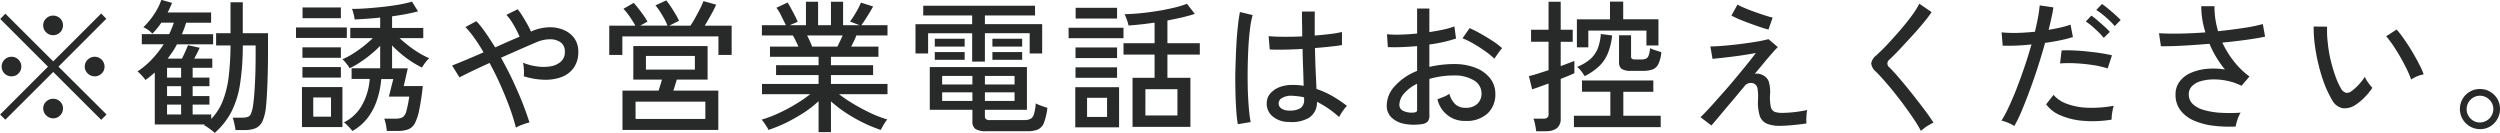 <svg xmlns="http://www.w3.org/2000/svg" width="209.97" height="11.156" viewBox="0 0 209.97 11.156">
  <defs>
    <style>
      .cls-1 {
        fill: #282a29;
        fill-rule: evenodd;
      }
    </style>
  </defs>
  <path id="info_txt.svg" class="cls-1" d="M1101.48,71.46l-4.04-4.02,4.02-4.02-0.43-.444L1097,67l-4.02-4.008-0.43.444,4.01,4.008-4.02,4.02,0.44,0.432,4.02-4.008,4.03,4.02Zm-3.9-6.9a0.8,0.8,0,0,0,.24-0.588,0.78,0.78,0,0,0-.24-0.582,0.818,0.818,0,0,0-.59-0.234,0.8,0.8,0,0,0-.58.234,0.753,0.753,0,0,0-.25.582,0.771,0.771,0,0,0,.25.588,0.785,0.785,0,0,0,.58.24A0.807,0.807,0,0,0,1097.58,64.56Zm-3.5,3.456a0.785,0.785,0,0,0,.24-0.576,0.8,0.8,0,0,0-.24-0.588,0.785,0.785,0,0,0-.58-0.24,0.824,0.824,0,0,0-.59.24,0.8,0.8,0,0,0-.24.588,0.785,0.785,0,0,0,.24.576,0.823,0.823,0,0,0,.59.24A0.785,0.785,0,0,0,1094.08,68.016Zm6.99,0a0.785,0.785,0,0,0,.24-0.576,0.827,0.827,0,0,0-1.41-.588,0.772,0.772,0,0,0-.25.588,0.758,0.758,0,0,0,.25.576A0.833,0.833,0,0,0,1101.07,68.016Zm-3.49,3.522a0.805,0.805,0,0,0,.24-0.582,0.78,0.78,0,0,0-.24-0.582,0.818,0.818,0,0,0-.59-0.234,0.8,0.8,0,0,0-.58.234,0.753,0.753,0,0,0-.25.582,0.847,0.847,0,0,0,.83.828A0.8,0.8,0,0,0,1097.58,71.538Zm14.4-.336a7.814,7.814,0,0,0,.72-2.358,20.934,20.934,0,0,0,.22-3.18H1114v0.768q0,1.344-.06,2.478t-0.15,1.746a2.8,2.8,0,0,1-.18.726,0.464,0.464,0,0,1-.28.282,1.488,1.488,0,0,1-.47.06h-0.79a2.378,2.378,0,0,1,.13.462,5.113,5.113,0,0,1,.11.582h0.72a2.558,2.558,0,0,0,.95-0.15,1.157,1.157,0,0,0,.59-0.582,3.944,3.944,0,0,0,.3-1.248q0.075-.708.12-1.908c0.03-.8.05-1.66,0.05-2.58V64.632h-2.12v-2.6h-1.03v2.6h-1.21v1.032h1.21a22.864,22.864,0,0,1-.16,2.67,8.154,8.154,0,0,1-.5,2.01,4.6,4.6,0,0,1-.96,1.488V71.46h-1.56V70.632h1.41v-0.72h-1.41V69.084h1.41v-0.72h-1.41V67.536h1.65V66.768h-1.52c0.09-.16.17-0.318,0.25-0.474s0.15-.3.21-0.438l-0.98-.216c-0.06.152-.14,0.332-0.23,0.54s-0.19.4-.28,0.588h-1.2c0.15-.192.28-0.388,0.42-0.588s0.25-.4.36-0.612h3.04V64.716h-2.62c0.07-.16.13-0.32,0.19-0.48s0.11-.32.16-0.48h2.1V62.892h-3.65c0.07-.136.14-0.272,0.2-0.408s0.12-.268.17-0.4l-0.9-.252a5.093,5.093,0,0,1-.6,1.2,6.52,6.52,0,0,1-.91,1.1,2.308,2.308,0,0,1,.76.54,6.434,6.434,0,0,0,.75-0.924h1.05a8.209,8.209,0,0,1-.39.96h-2.3v0.852h1.84a8.7,8.7,0,0,1-1,1.272,6.627,6.627,0,0,1-1.2,1.008,3.464,3.464,0,0,1,.36.348,2.758,2.758,0,0,1,.3.372,3.718,3.718,0,0,0,.4-0.294q0.195-.162.39-0.33V72.3h4.2l-0.03.024c-0.01.008-.02,0.02-0.04,0.036a1.391,1.391,0,0,1,.29.168c0.12,0.08.23,0.164,0.35,0.252a2.612,2.612,0,0,1,.26.228A6.04,6.04,0,0,0,1111.98,71.2Zm-5.42-.57h1.18V71.46h-1.18V70.632Zm0-1.548h1.18v0.828h-1.18V69.084Zm0-1.548h1.18v0.828h-1.18V67.536Zm16.86,4.194a5.114,5.114,0,0,0,.78-1.512,7.174,7.174,0,0,0,.35-1.734h1.01l-0.37,1.476h1.71a9.1,9.1,0,0,1-.24,1.212,0.881,0.881,0,0,1-.31.516,1.149,1.149,0,0,1-.57.12h-0.98a3.648,3.648,0,0,1,.14.492c0.04,0.224.07,0.4,0.08,0.54h0.94a2.461,2.461,0,0,0,.84-0.126,1.106,1.106,0,0,0,.57-0.51,4.111,4.111,0,0,0,.37-1.134,19.416,19.416,0,0,0,.3-2h-1.6l0.34-1.488h-1.32v-1.92a9.457,9.457,0,0,0,1.2,1.056,8.755,8.755,0,0,0,1.31.8c0.04-.072.1-0.16,0.17-0.264s0.15-.206.23-0.306a2.036,2.036,0,0,1,.21-0.21,7.485,7.485,0,0,1-.85-0.444,10.031,10.031,0,0,1-.89-0.612c-0.28-.224-0.54-0.436-0.75-0.636h1.99V64.188h-2.62V63.216c0.41-.056.8-0.12,1.18-0.192s0.71-.148,1-0.228l-0.51-.816a9.219,9.219,0,0,1-1.07.246q-0.63.114-1.35,0.192c-0.47.052-.94,0.094-1.39,0.126s-0.87.048-1.23,0.048a1.583,1.583,0,0,1,.09.246q0.045,0.174.09,0.354c0.02,0.12.04,0.216,0.05,0.288,0.3-.016.64-0.036,1-0.06s0.74-.056,1.14-0.1v0.864h-2.51v0.864h1.89c-0.21.208-.47,0.43-0.76,0.666a10.935,10.935,0,0,1-.92.648,6.971,6.971,0,0,1-.87.462,1.5,1.5,0,0,1,.2.2q0.12,0.144.24,0.294a1.585,1.585,0,0,1,.16.258,6.283,6.283,0,0,0,.87-0.492,9.409,9.409,0,0,0,.9-0.66,8.435,8.435,0,0,0,.8-0.732v1.884h-2.4v0.9h1.52a5.218,5.218,0,0,1-.63,2.172,3.531,3.531,0,0,1-1.54,1.476,1.024,1.024,0,0,1,.23.186c0.09,0.092.19,0.188,0.28,0.288s0.16,0.182.21,0.246A4.177,4.177,0,0,0,1123.42,71.73Zm-2.13.786v-3.36h-3.4v3.36h3.4Zm0.37-7.488V64.152h-4.27v0.876h4.27Zm-0.5-1.656v-0.9h-3.22v0.9h3.22Zm0,4.992V67.476h-3.23v0.888h3.23Zm0-1.668V65.82h-3.23V66.7h3.23Zm-2.32,3.336h1.49V71.64h-1.49V70.032Zm17.57,2.28a3.773,3.773,0,0,1,.59-0.18c-0.16-.5-0.35-1.048-0.59-1.656s-0.52-1.236-.82-1.884-0.64-1.28-.98-1.9c0.57-.256,1.13-0.5,1.67-0.738s0.99-.43,1.35-0.582a2.854,2.854,0,0,1,1.17-.228,1.446,1.446,0,0,1,.85.282,0.9,0.9,0,0,1,.32.738,1.08,1.08,0,0,1-.34.864,1.739,1.739,0,0,1-.88.39,3.694,3.694,0,0,1-1.15,0,4.819,4.819,0,0,1-1.14-.306,4.657,4.657,0,0,1,.07.564,5.447,5.447,0,0,1,0,.576,6.223,6.223,0,0,0,1.67.288,3.926,3.926,0,0,0,1.47-.216,2.212,2.212,0,0,0,1.04-.774,2.271,2.271,0,0,0,.39-1.374,1.9,1.9,0,0,0-.32-1.1,2.071,2.071,0,0,0-.89-0.708,2.893,2.893,0,0,0-1.24-.234,3.929,3.929,0,0,0-1.44.324l-0.08.048a7.266,7.266,0,0,0-.33-0.66c-0.13-.232-0.27-0.456-0.4-0.672s-0.27-.4-0.39-0.552l-0.95.468a4.329,4.329,0,0,1,.59.816,8.5,8.5,0,0,1,.52,1.02c-0.31.128-.63,0.27-0.99,0.426s-0.7.314-1.06,0.474c-0.27-.432-0.53-0.838-0.8-1.218a8.566,8.566,0,0,0-.78-0.99l-0.92.5a7.938,7.938,0,0,1,.76.93,12.523,12.523,0,0,1,.76,1.194q-0.8.348-1.5,0.642t-1.14.462l0.62,1c0.24-.128.58-0.3,1.03-0.516s0.95-.448,1.5-0.7c0.33,0.616.65,1.254,0.94,1.914s0.55,1.294.77,1.9,0.38,1.148.5,1.62A2.828,2.828,0,0,1,1136.41,72.312Zm16.45,0.444v-3.3h-3.78q0.075-.2.15-0.456c0.05-.168.1-0.324,0.14-0.468h2.59v-2.82h-6.24v2.82h2.4a3.717,3.717,0,0,1-.13.456q-0.075.252-.15,0.468h-3.03v3.3h8.05Zm-8.06-6.3V64.9h8.07v1.56h1.11V64h-2.26c0.18-.288.35-0.594,0.53-0.918a8.964,8.964,0,0,0,.43-0.846l-1.07-.3a5.049,5.049,0,0,1-.26.594c-0.12.244-.26,0.5-0.4,0.756s-0.29.5-.43,0.714h-1.78l0.82-.408a3.99,3.99,0,0,0-.29-0.552c-0.13-.216-0.26-0.43-0.4-0.642s-0.27-.386-0.38-0.522l-0.91.42a4.373,4.373,0,0,1,.37.5c0.13,0.2.25,0.406,0.37,0.618s0.2,0.406.27,0.582h-2.29l0.61-.336a4.463,4.463,0,0,0-.31-0.5c-0.14-.192-0.28-0.384-0.43-0.576s-0.29-.36-0.41-0.5l-0.87.5a4.8,4.8,0,0,1,.52.642,8.619,8.619,0,0,1,.48.774h-2.19v2.46h1.1Zm1.11,3.924h5.86v1.452h-5.86V70.38Zm0.87-3.84h4.11v1.152h-4.11V66.54Zm15.54,6.408V70.356a10.6,10.6,0,0,0,1.24.954,13.082,13.082,0,0,0,1.46.834,12.274,12.274,0,0,0,1.48.612c0.04-.064.08-0.154,0.15-0.27a3.2,3.2,0,0,1,.21-0.348,1.218,1.218,0,0,1,.2-0.258,10.011,10.011,0,0,1-1.41-.54c-0.49-.232-0.97-0.486-1.43-0.762a12.371,12.371,0,0,1-1.22-.822h4.07V68.892h-4.75V68.148h3.54V67.32h-3.54V66.612h3.99V65.76h-2.29c0.07-.144.15-0.3,0.23-0.462a3.827,3.827,0,0,0,.2-0.474h2.62V63.96h-2.2q0.15-.192.33-0.474t0.36-.576q0.18-.294.3-0.522l-1.02-.324q-0.09.216-.24,0.51c-0.11.2-.22,0.39-0.34,0.582a5.021,5.021,0,0,1-.34.492l0.8,0.312h-1.38V61.992h-1.02V63.96h-1.08V61.992h-1.02V63.96h-1.36l0.67-.288c-0.05-.12-0.12-0.278-0.22-0.474s-0.21-.4-0.32-0.606-0.21-.388-0.31-0.54l-0.94.444a3.675,3.675,0,0,1,.42.708c0.15,0.3.27,0.548,0.38,0.756h-2.02v0.864h2.6a4.467,4.467,0,0,1,.24.444c0.08,0.168.16,0.332,0.23,0.492h-2.39v0.852h4.08V67.32h-3.57v0.828h3.57v0.744h-4.75v0.864h4.05a12.531,12.531,0,0,1-1.22.834,14.119,14.119,0,0,1-1.45.768,9.981,9.981,0,0,1-1.41.534,2.662,2.662,0,0,1,.2.258c0.08,0.116.16,0.23,0.23,0.342a1.334,1.334,0,0,1,.14.264,11.871,11.871,0,0,0,1.5-.612,15.312,15.312,0,0,0,1.47-.834,9.181,9.181,0,0,0,1.24-.966v2.6h1.04Zm-1.76-7.632q-0.12-.252-0.24-0.492h2.98c-0.06.152-.14,0.312-0.22,0.48s-0.15.32-.22,0.456h-2.12C1160.7,65.632,1160.63,65.484,1160.56,65.316Zm18.26,7.548a2.306,2.306,0,0,0,.85-0.132,1.019,1.019,0,0,0,.53-0.552,5.335,5.335,0,0,0,.3-1.284,5.327,5.327,0,0,1-.51-0.168,3.516,3.516,0,0,1-.47-0.2,3.81,3.81,0,0,1-.15.894,0.612,0.612,0,0,1-.3.408,1.116,1.116,0,0,1-.52.1h-2.85a0.58,0.58,0,0,1-.36-0.078,0.293,0.293,0,0,1-.09-0.234V71.064h3.53V67.476h-8.16v3.588h3.58v0.972a0.743,0.743,0,0,0,.25.636,1.562,1.562,0,0,0,.89.192h3.48Zm-3.57-5.844V64.632h3.76v1.7h1.05v-2.46h-4.81V63.144h4.21V62.328h-9.39v0.816h4.11v0.732h-4.76v2.46h1.06v-1.7h3.7V67.02h1.07Zm-3.59,2.58h2.54v0.72h-2.54V69.6Zm0-1.38h2.54v0.72h-2.54V68.22Zm3.59,1.38h2.49v0.72h-2.49V69.6Zm0-1.38h2.49v0.72h-2.49V68.22Zm-1.7-2.46V65.1h-2.51v0.66h2.51Zm4.83,0V65.1h-2.5v0.66h2.5Zm-4.83,1.1V66.216h-2.51v0.648h2.51Zm4.83,0V66.216h-2.5v0.648h2.5Zm14.13,5.64V68.376h-1.93V66.432h2.72v-0.96h-2.72V63.564q0.63-.12,1.23-0.258c0.39-.092.75-0.19,1.07-0.294l-0.66-.852a7.965,7.965,0,0,1-1.11.336c-0.44.1-.9,0.2-1.39,0.276s-0.98.142-1.45,0.186-0.91.07-1.29,0.078a2.869,2.869,0,0,1,.13.294c0.05,0.124.09,0.248,0.13,0.372a1.873,1.873,0,0,1,.07.282q0.975-.06,2.19-0.24v1.728h-2.61v0.96h2.61v1.944h-1.85V72.5h4.86Zm-5.99.036V69.168h-3.68V72.54h3.68Zm2.21-3.2h2.69v2.208h-2.69V69.336Zm-1.84-4.284V64.176h-4.61v0.876h4.61Zm-0.54-1.656V62.5h-3.48v0.9h3.48Zm0,3.324V65.832h-3.49V66.72h3.49Zm0,1.656V67.5h-3.49v0.876h3.49Zm-2.52,1.68h1.68v1.608h-1.68V70.056Zm18.66,1.668a1.524,1.524,0,0,0,.65-1.332,8.367,8.367,0,0,1,1.86,1.284,2.441,2.441,0,0,1,.17-0.3c0.08-.128.17-0.254,0.26-0.378a1.87,1.87,0,0,1,.23-0.258,10.082,10.082,0,0,0-1.26-.846,8,8,0,0,0-1.3-.582c-0.02-.424-0.04-0.93-0.07-1.518s-0.04-1.226-.06-1.914c0.48-.04.92-0.082,1.33-0.126s0.72-.086.94-0.126v-1.1a6.984,6.984,0,0,1-.92.162c-0.42.052-.88,0.1-1.37,0.138v-1c0-.34,0-0.678.01-1.014h-1.08c0,0.36,0,.716.01,1.068s0.01,0.692.01,1.02q-0.825.036-1.59,0.03t-1.23-.054L1199.17,66c0.33,0.016.75,0.02,1.24,0.012s1-.028,1.52-0.06c0.01,0.632.03,1.21,0.05,1.734s0.03,0.978.04,1.362a5.628,5.628,0,0,0-.91-0.072,2.976,2.976,0,0,0-1.19.216,1.926,1.926,0,0,0-.75.564,1.248,1.248,0,0,0-.25.756,1.36,1.36,0,0,0,.49,1.1,2.065,2.065,0,0,0,1.38.474A2.858,2.858,0,0,0,1202.49,71.724Zm-4.92.372a10.442,10.442,0,0,1-.15-1.152q-0.06-.708-0.09-1.572c-0.01-.576-0.02-1.168-0.01-1.776s0.03-1.2.06-1.776,0.08-1.1.14-1.572a6.911,6.911,0,0,1,.22-1.14l-1.07-.252a12.277,12.277,0,0,0-.18,1.266c-0.06.508-.1,1.064-0.13,1.668s-0.05,1.222-.07,1.854-0.01,1.246,0,1.842,0.04,1.134.07,1.614a11.76,11.76,0,0,0,.13,1.176Zm2.59-1.134a0.522,0.522,0,0,1-.24-0.438,0.54,0.54,0,0,1,.3-0.462,1.514,1.514,0,0,1,.83-0.174q0.255,0.012.51,0.042a4.858,4.858,0,0,1,.5.09v0.2a0.8,0.8,0,0,1-.3.7,1.573,1.573,0,0,1-.9.21A1.219,1.219,0,0,1,1200.16,70.962Zm12.27,1.1a0.733,0.733,0,0,0,.15-0.51V68.472a7.948,7.948,0,0,1,.97-0.21,6.986,6.986,0,0,1,1.06-.078,3.1,3.1,0,0,1,1.72.414,1.252,1.252,0,0,1,.63,1.086,1.157,1.157,0,0,1-.36.888,1.349,1.349,0,0,1-.97.324,1.225,1.225,0,0,1-.87-0.294,1.885,1.885,0,0,1-.5-0.882,2.092,2.092,0,0,1-.48.258c-0.22.092-.4,0.158-0.52,0.2A2.319,2.319,0,0,0,1215.63,72a2.583,2.583,0,0,0,1.8-.594,2.155,2.155,0,0,0,.69-1.71,2.06,2.06,0,0,0-.43-1.266,2.838,2.838,0,0,0-1.21-.882,4.853,4.853,0,0,0-1.87-.324,9.175,9.175,0,0,0-2.03.24V65.58a11.977,11.977,0,0,0,2.24-.5l-0.14-1.02a6.083,6.083,0,0,1-.91.264c-0.37.08-.76,0.152-1.19,0.216v-1.98h-1.03v2.1q-0.72.072-1.38,0.09a9.235,9.235,0,0,1-1.15-.03l0.07,1.08q0.54,0.024,1.17,0t1.29-.084V67.8a4.93,4.93,0,0,0-1.86,1.26,2.442,2.442,0,0,0-.69,1.632,1.349,1.349,0,0,0,.38,1,2.071,2.071,0,0,0,1.04.54,4.189,4.189,0,0,0,1.48.042A0.9,0.9,0,0,0,1212.43,72.066Zm5.78-5.538c0.08-.12.17-0.242,0.26-0.366a3.328,3.328,0,0,1,.22-0.27,6.426,6.426,0,0,0-.81-0.612c-0.33-.216-0.67-0.42-1.01-0.612s-0.65-.344-0.91-0.456l-0.6.852a5.982,5.982,0,0,1,.93.456,11.089,11.089,0,0,1,.99.636,5.551,5.551,0,0,1,.76.624C1218.07,66.732,1218.12,66.648,1218.21,66.528Zm-7.83,4.626a0.541,0.541,0,0,1-.32-0.51,1.494,1.494,0,0,1,.4-0.948,3.384,3.384,0,0,1,1.09-.816v2.172a0.211,0.211,0,0,1-.08.2,0.8,0.8,0,0,1-.28.054A1.676,1.676,0,0,1,1210.38,71.154Zm11.97,1.71a1.465,1.465,0,0,0,.95-0.258,0.985,0.985,0,0,0,.31-0.81V68.472l0.67-.27q0.3-.126.48-0.21V66.96q-0.18.072-.48,0.186c-0.2.076-.42,0.158-0.67,0.246v-2.04h1.01V64.344h-1.01V61.992h-1.02v2.352h-1.47v1.008h1.47V67.74c-0.32.1-.63,0.2-0.92,0.294s-0.54.158-.73,0.2l0.27,1.116c0.11-.04.3-0.1,0.55-0.192s0.53-.188.83-0.3v2.556a0.353,0.353,0,0,1-.11.312,0.539,0.539,0,0,1-.34.084h-0.82a2.265,2.265,0,0,1,.14.51,4.1,4.1,0,0,1,.09.546h0.8Zm9.66-.336v-0.96h-3.14V69.552h2.52V68.6h-5.99v0.948h2.38v2.016h-3.06v0.96h7.29Zm-6.08-6.708v-1.4h4.88v1.248h1.01v-2.2h-2.96V61.98h-1.11v1.488h-2.78V65.82h0.96Zm4.58,1.98a2.5,2.5,0,0,0,.79-0.108,0.89,0.89,0,0,0,.5-0.444,2.707,2.707,0,0,0,.26-1.02c-0.13-.04-0.29-0.092-0.49-0.156a3.669,3.669,0,0,1-.46-0.18,1.957,1.957,0,0,1-.12.63,0.42,0.42,0,0,1-.23.258,0.971,0.971,0,0,1-.38.06h-0.49a0.533,0.533,0,0,1-.31-0.06,0.325,0.325,0,0,1-.06-0.228v-1.74h-1.01v2.244a0.671,0.671,0,0,0,.23.588,1.423,1.423,0,0,0,.76.156h1.01Zm-3.65-.414a3.1,3.1,0,0,0,.72-1.086,5.4,5.4,0,0,0,.35-1.476l-0.95-.12a4.242,4.242,0,0,1-.27,1.248,2.483,2.483,0,0,1-.63.876,3.964,3.964,0,0,1-1.09.636,1.938,1.938,0,0,1,.34.354,3.376,3.376,0,0,1,.29.426A5.255,5.255,0,0,0,1226.86,67.386Zm16.23,4.968c0.41-.036.8-0.082,1.16-0.138a3.635,3.635,0,0,1,0-.576,2.313,2.313,0,0,1,.07-0.552q-0.27.06-.66,0.12t-0.78.09c-0.26.02-.49,0.03-0.68,0.03a1.857,1.857,0,0,1-.61-0.084,0.588,0.588,0,0,1-.33-0.408,3.9,3.9,0,0,1-.07-1.02,3,3,0,0,0-.11-1.134,0.954,0.954,0,0,0-.43-0.486,1.01,1.01,0,0,0-.38-0.144,0.626,0.626,0,0,0-.37.012c0.28-.344.56-0.674,0.82-0.99s0.5-.588.7-0.816a4.341,4.341,0,0,1,.43-0.45l-0.79-.672c-0.23.064-.52,0.126-0.86,0.186s-0.7.116-1.09,0.168-0.77.1-1.15,0.138-0.72.07-1.03,0.09-0.57.03-.75,0.03l0.18,1.044c0.16-.016.38-0.04,0.68-0.072s0.62-.07.98-0.114,0.72-.094,1.07-0.15,0.65-.108.91-0.156c-0.2.264-.45,0.588-0.76,0.972s-0.66.8-1.02,1.236-0.74.868-1.11,1.284-0.7.792-1.01,1.128-0.56.592-.75,0.768l0.92,0.7c0.15-.176.37-0.432,0.65-0.768s0.6-.72.97-1.152,0.73-.876,1.12-1.332a0.662,0.662,0,0,1,.84-0.264,0.551,0.551,0,0,1,.29.4,4.618,4.618,0,0,1,.04,1.008,3.877,3.877,0,0,0,.15,1.308,1.1,1.1,0,0,0,.6.648,2.858,2.858,0,0,0,1.11.18Q1242.46,72.408,1243.09,72.354Zm-1.68-9.03c-0.18-.04-0.41-0.106-0.7-0.2s-0.58-.194-0.89-0.306-0.58-.22-0.82-0.324a3.563,3.563,0,0,1-.54-0.264l-0.51.924a6.186,6.186,0,0,0,.61.294c0.28,0.116.57,0.234,0.9,0.354s0.63,0.228.92,0.324,0.51,0.164.68,0.2Zm12.75,9.276c0.13-.1.27-0.186,0.41-0.27s0.26-.146.35-0.186c-0.14-.216-0.32-0.482-0.55-0.8s-0.49-.654-0.77-1.014-0.56-.718-0.85-1.074-0.57-.686-0.83-0.99-0.5-.556-0.7-0.756a0.4,0.4,0,0,1-.01-0.648q0.375-.348.87-0.87c0.32-.348.66-0.712,1.01-1.092s0.67-.75.97-1.11,0.53-.668.7-0.924l-1.03-.708a6.87,6.87,0,0,1-.67,1.056c-0.3.4-.62,0.806-0.98,1.218s-0.71.8-1.05,1.164-0.66.666-.92,0.906a1.081,1.081,0,0,0-.42.66,1.036,1.036,0,0,0,.39.7c0.2,0.2.44,0.454,0.71,0.762s0.56,0.646.85,1.014,0.59,0.746.87,1.134,0.55,0.76.78,1.116a8.72,8.72,0,0,1,.57.954Q1253.965,72.744,1254.16,72.6Zm8.2-1.518c0.22-.532.45-1.114,0.68-1.746s0.46-1.28.67-1.944,0.41-1.312.58-1.944c0.47-.064.92-0.14,1.33-0.228a8.3,8.3,0,0,0,1.01-.264l-0.2-1.044a6.215,6.215,0,0,1-.81.24c-0.32.072-.66,0.14-1.03,0.2q0.135-.54.24-1.02c0.07-.32.13-0.608,0.16-0.864l-1.15-.168c-0.03.288-.07,0.62-0.14,1s-0.16.78-.26,1.212c-0.54.056-1.05,0.088-1.54,0.1a9.85,9.85,0,0,1-1.26-.048l0.09,1.116c0.28,0.016.63,0.016,1.07,0s0.88-.048,1.35-0.1q-0.255.9-.57,1.836c-0.21.624-.43,1.224-0.65,1.8s-0.45,1.1-.67,1.578a9.981,9.981,0,0,1-.63,1.182,3.278,3.278,0,0,1,.56.186,2.978,2.978,0,0,1,.52.27A11.985,11.985,0,0,0,1262.36,71.082Zm7.57,0.228a3.115,3.115,0,0,1,.13-0.582,9.8,9.8,0,0,1-2.2.168,5.49,5.49,0,0,1-1.74-.33,2.652,2.652,0,0,1-1.12-.75l-0.62.792a2.784,2.784,0,0,0,1.2.924,5.962,5.962,0,0,0,1.9.462,9.711,9.711,0,0,0,2.4-.1A3.447,3.447,0,0,1,1269.93,71.31Zm-0.02-4.818c-0.27-.064-0.58-0.124-0.94-0.18s-0.75-.1-1.15-0.144-0.79-.068-1.16-0.084-0.7-.016-0.98,0l-0.13,1.092a9.565,9.565,0,0,1,1.28-.012c0.48,0.024.97,0.072,1.45,0.144a7.462,7.462,0,0,1,1.27.288Zm0.73-2.964c-0.11-.12-0.27-0.268-0.46-0.444s-0.4-.348-0.6-0.516-0.38-.3-0.51-0.384l-0.48.5a5.485,5.485,0,0,1,.53.378c0.19,0.156.38,0.32,0.56,0.492a5.013,5.013,0,0,1,.46.486Zm-0.91,1a5.864,5.864,0,0,0-.45-0.456q-0.3-.264-0.6-0.522a4.537,4.537,0,0,0-.5-0.39l-0.47.492a5,5,0,0,1,.51.384c0.19,0.16.37,0.328,0.55,0.5a5.286,5.286,0,0,1,.45.492Zm10.72,7.368a2.537,2.537,0,0,1,.27-0.588,12.8,12.8,0,0,1-1.66.012,6.368,6.368,0,0,1-1.39-.222,2.248,2.248,0,0,1-.96-0.5,1.1,1.1,0,0,1-.35-0.822,0.963,0.963,0,0,1,.28-0.7,1.69,1.69,0,0,1,.74-0.414,3.949,3.949,0,0,1,1.05-.144,5.455,5.455,0,0,1,1.2.126,4.882,4.882,0,0,1,1.16.408l0.67-.78a6.688,6.688,0,0,1-1.32-1.284,8.261,8.261,0,0,1-.96-1.56c0.73-.072,1.41-0.152,2.05-0.24s1.15-.176,1.54-0.264l-0.19-1.056a12.868,12.868,0,0,1-1.58.324c-0.68.1-1.4,0.2-2.18,0.276a7.971,7.971,0,0,1-.23-1.056,7.4,7.4,0,0,1-.07-1.044h-1.11a7.108,7.108,0,0,0,.35,2.2q-1.14.084-2.16,0.1t-1.74-.03l0.16,1.092c0.52,0.008,1.13-.008,1.86-0.048s1.46-.092,2.22-0.156a8.646,8.646,0,0,0,1.3,2.16,5.964,5.964,0,0,0-1.59-.048,4.286,4.286,0,0,0-1.33.354,2.321,2.321,0,0,0-.9.72,1.747,1.747,0,0,0-.33,1.062,2.1,2.1,0,0,0,.41,1.332,2.781,2.781,0,0,0,1.11.858,5.751,5.751,0,0,0,1.62.438,10.737,10.737,0,0,0,1.91.072A3.429,3.429,0,0,1,1280.45,71.892Zm10.66-1.854a5,5,0,0,0,.67-0.822,3.751,3.751,0,0,1-.35-0.432,2.134,2.134,0,0,1-.28-0.492,4.41,4.41,0,0,1-.52.666,3.815,3.815,0,0,1-.63.558,0.583,0.583,0,0,1-.44.12,0.708,0.708,0,0,1-.42-0.372,5.926,5.926,0,0,1-.49-1.1,12.6,12.6,0,0,1-.39-1.344,11.587,11.587,0,0,1-.23-1.416,8.613,8.613,0,0,1-.05-1.32l-1.13-.012a10.87,10.87,0,0,0,.1,1.566,14.5,14.5,0,0,0,.32,1.68,13.955,13.955,0,0,0,.49,1.6,9.321,9.321,0,0,0,.64,1.326,1.292,1.292,0,0,0,.9.69,1.641,1.641,0,0,0,1.01-.246A4.486,4.486,0,0,0,1291.11,70.038Zm4.41-1.776a2.706,2.706,0,0,1,.57-0.174,5.868,5.868,0,0,0-.38-0.852c-0.17-.336-0.37-0.69-0.59-1.062s-0.45-.722-0.68-1.05a8.227,8.227,0,0,0-.62-0.8l-0.88.564a9.139,9.139,0,0,1,.57.75q0.315,0.474.63,1.014c0.2,0.36.39,0.708,0.55,1.044s0.27,0.612.35,0.828A2.383,2.383,0,0,1,1295.52,68.262Zm6.15,4.206a1.726,1.726,0,0,0,.6-0.612A1.658,1.658,0,0,0,1302.5,71a1.619,1.619,0,0,0-.22-0.846,1.688,1.688,0,0,0-.61-0.606,1.621,1.621,0,0,0-.85-0.228,1.655,1.655,0,0,0-.85.222,1.629,1.629,0,0,0-.61.606,1.693,1.693,0,0,0,0,1.7,1.68,1.68,0,0,0,1.46.84A1.647,1.647,0,0,0,1301.67,72.468Zm-1.64-.666a1.073,1.073,0,0,1-.33-0.786,1.087,1.087,0,0,1,.33-0.8,1.1,1.1,0,0,1,1.58.006,1.093,1.093,0,0,1,.33.792,1.137,1.137,0,0,1-1.12,1.116A1.057,1.057,0,0,1,1300.03,71.8Z" transform="translate(-1092.53 -61.844)"/>
</svg>
